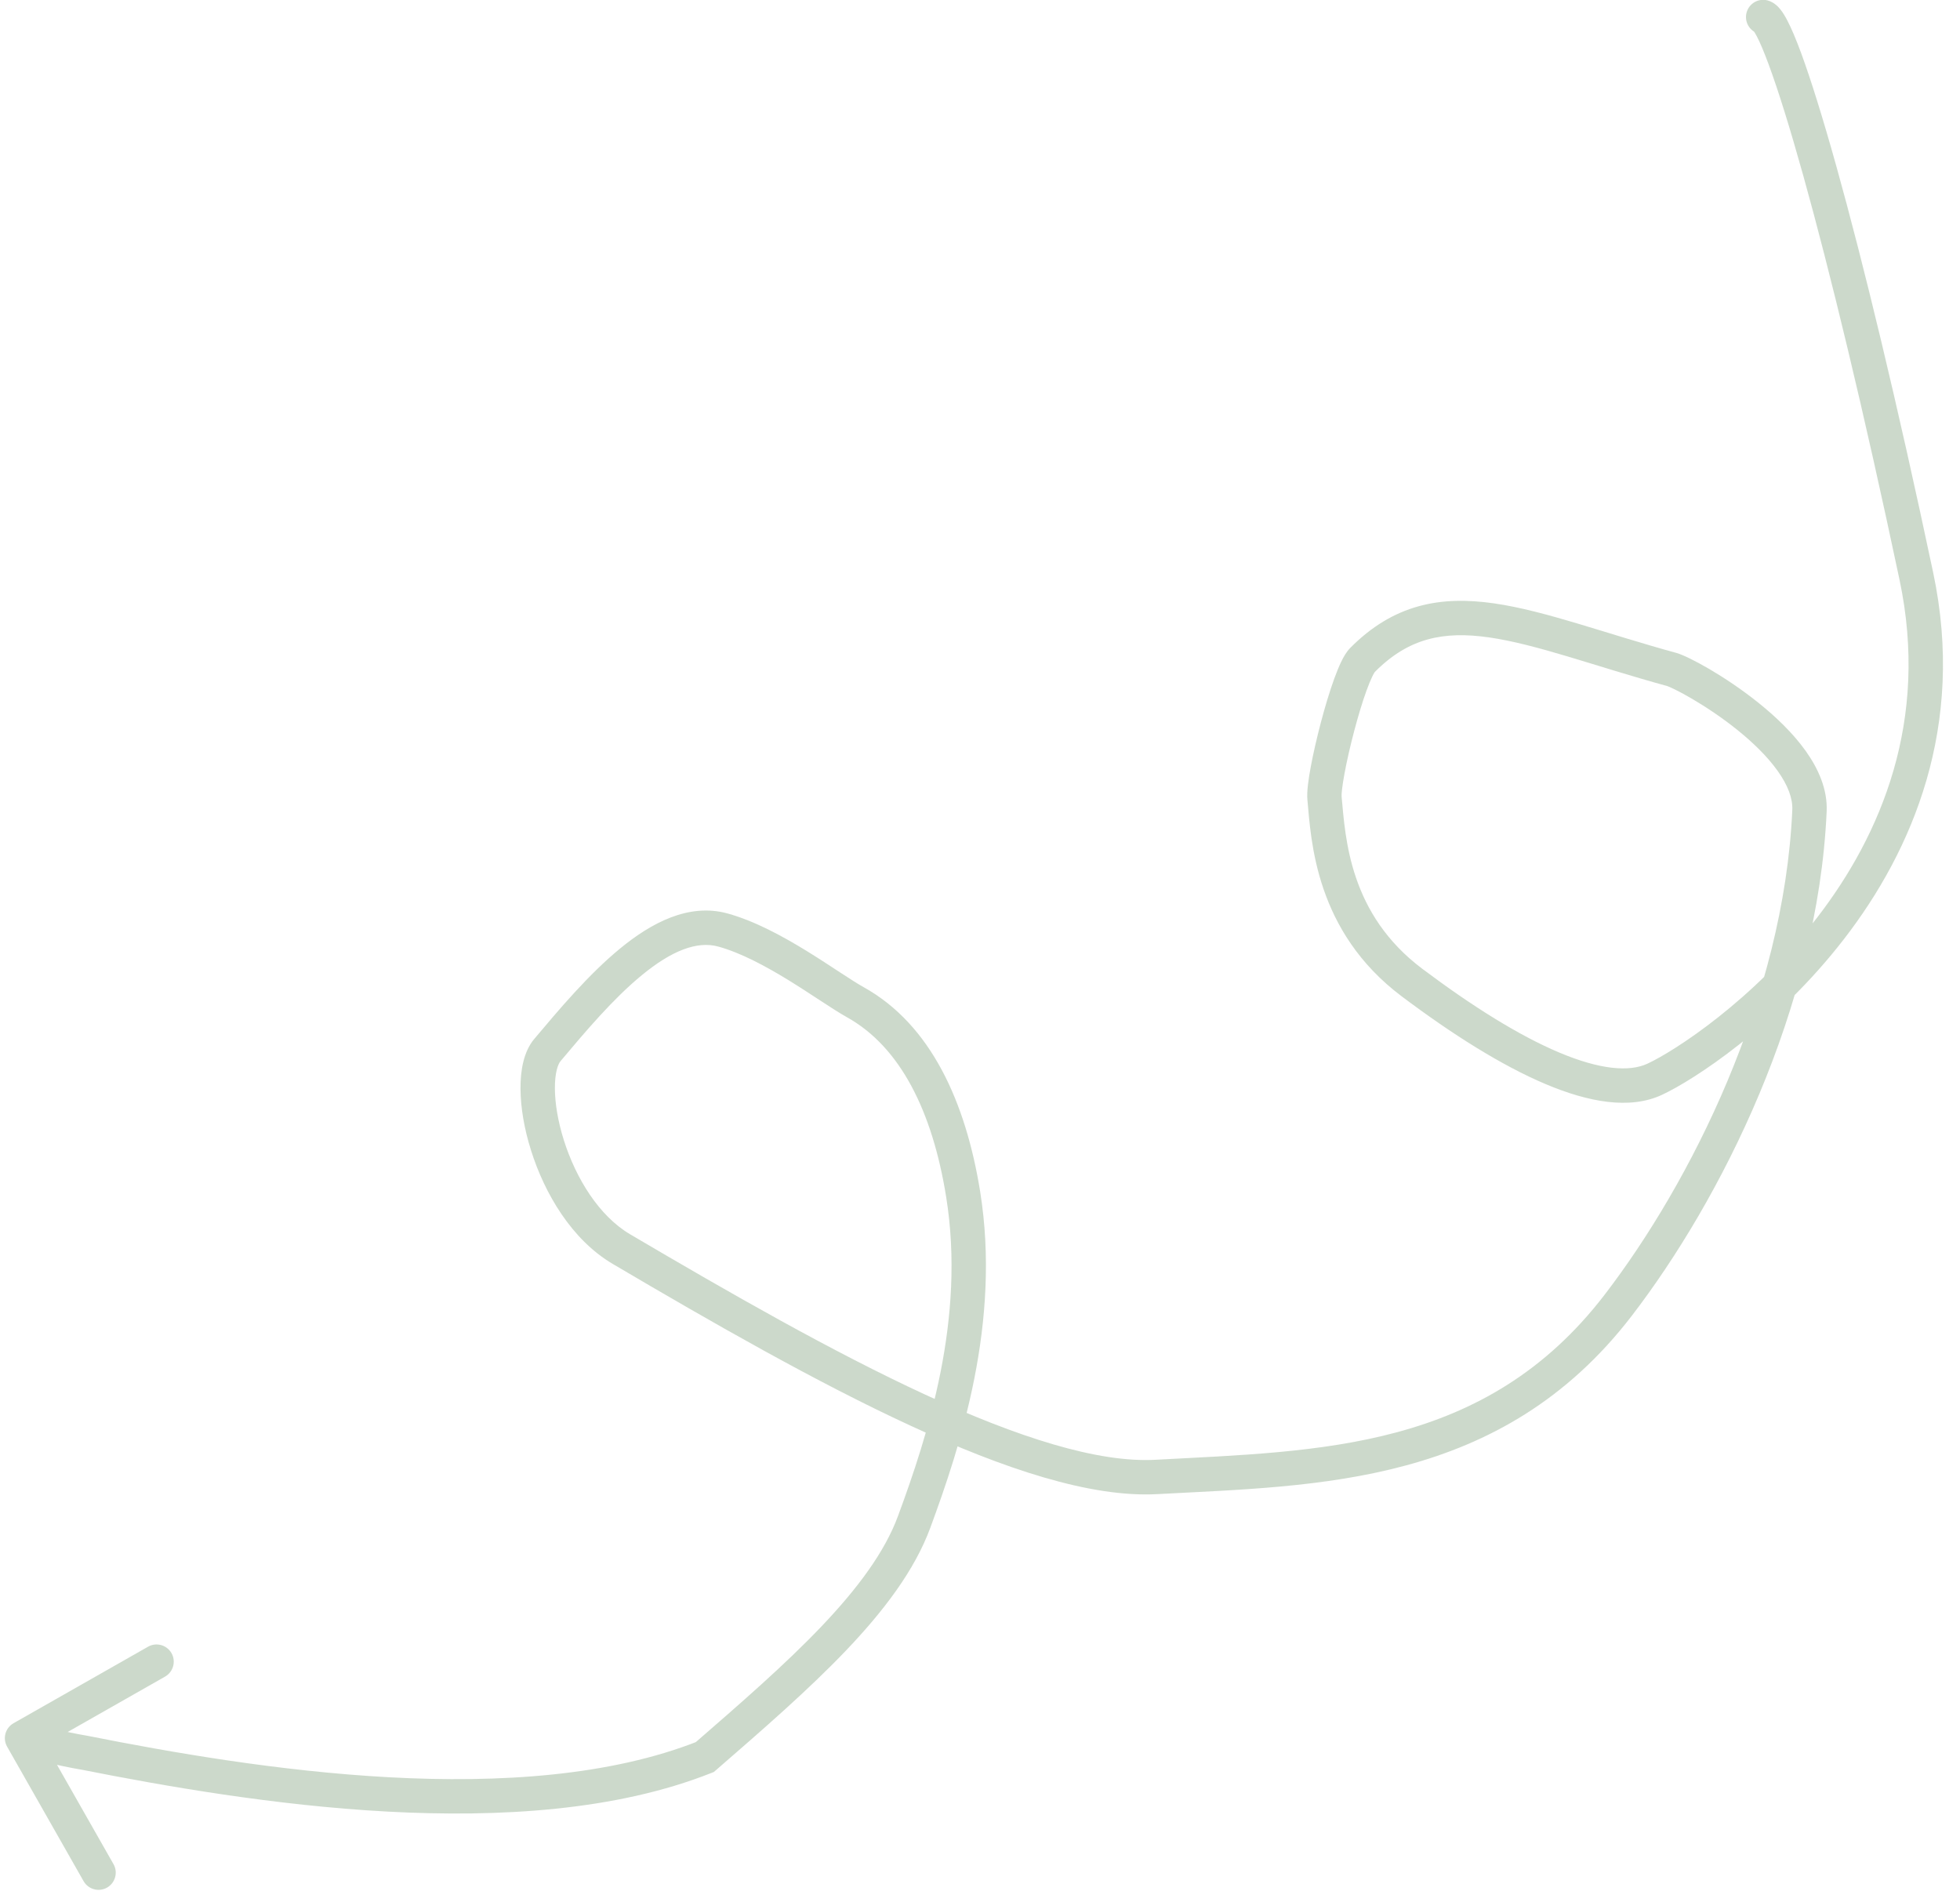<?xml version="1.0" encoding="UTF-8"?> <svg xmlns="http://www.w3.org/2000/svg" width="57" height="55" viewBox="0 0 57 55" fill="none"><path d="M51.143 0.978C50.877 0.904 50.72 0.629 50.794 0.363C50.867 0.097 51.142 -0.06 51.408 0.013L51.276 0.496L51.143 0.978ZM55.731 16.761L56.221 16.657L55.731 16.761ZM48.126 31.385L48.337 31.838L48.126 31.385ZM41.064 28.575L40.763 28.975L41.064 28.575ZM38.519 23.209L39.016 23.163L38.519 23.209ZM39.622 19.196L39.266 18.844L39.622 19.196ZM52.623 23.576L52.123 23.554L52.623 23.576ZM47.06 37.958L46.664 37.654L47.06 37.958ZM33.626 42.953L33.653 43.452L33.626 42.953ZM18.073 36.326L17.819 36.757L18.073 36.326ZM15.918 30.539L15.535 30.217L15.918 30.539ZM24.875 29.147L25.119 28.71L24.875 29.147ZM28.01 34.729L28.504 34.65L28.01 34.729ZM26.585 44.26L26.116 44.087L26.585 44.26ZM20.497 51.098L20.825 51.476L20.761 51.532L20.682 51.563L20.497 51.098ZM2.462 50.974L2.545 50.48L2.552 50.482L2.559 50.483L2.462 50.974ZM0.207 50.796C0.07 50.556 0.154 50.251 0.394 50.114L4.306 47.889C4.546 47.753 4.851 47.837 4.988 48.077C5.124 48.317 5.04 48.622 4.8 48.759L1.323 50.736L3.301 54.213C3.437 54.453 3.353 54.758 3.113 54.895C2.873 55.031 2.568 54.947 2.431 54.708L0.207 50.796ZM51.276 0.496L51.408 0.013C51.609 0.069 51.734 0.219 51.787 0.287C51.857 0.377 51.922 0.486 51.981 0.601C52.102 0.832 52.234 1.149 52.377 1.535C52.663 2.312 53.011 3.428 53.405 4.838C54.193 7.662 55.173 11.702 56.221 16.657L55.731 16.761L55.242 16.864C54.197 11.922 53.222 7.904 52.442 5.107C52.051 3.707 51.712 2.621 51.438 1.881C51.301 1.509 51.186 1.238 51.094 1.062C51.048 0.973 51.015 0.924 50.998 0.901C50.964 0.857 51.01 0.941 51.143 0.978L51.276 0.496ZM55.731 16.761L56.221 16.657C57.164 21.122 55.617 24.727 53.639 27.293C51.672 29.846 49.253 31.411 48.337 31.838L48.126 31.385L47.914 30.932C48.693 30.569 50.982 29.103 52.847 26.683C54.701 24.276 56.109 20.964 55.242 16.864L55.731 16.761ZM48.126 31.385L48.337 31.838C47.396 32.278 46.19 32.051 44.95 31.528C43.683 30.993 42.249 30.092 40.763 28.975L41.064 28.575L41.364 28.175C42.82 29.269 44.179 30.117 45.339 30.607C46.526 31.108 47.38 31.181 47.914 30.932L48.126 31.385ZM41.064 28.575L40.763 28.975C38.25 27.086 38.13 24.451 38.021 23.254L38.519 23.209L39.016 23.163C39.129 24.39 39.242 26.581 41.364 28.175L41.064 28.575ZM38.519 23.209L38.021 23.254C38 23.026 38.052 22.659 38.119 22.299C38.191 21.913 38.296 21.456 38.414 21.007C38.532 20.559 38.667 20.11 38.8 19.743C38.867 19.559 38.936 19.388 39.005 19.244C39.068 19.114 39.154 18.958 39.266 18.844L39.622 19.196L39.977 19.547C39.988 19.536 39.962 19.564 39.906 19.679C39.857 19.781 39.801 19.918 39.74 20.084C39.62 20.414 39.495 20.832 39.381 21.263C39.268 21.692 39.169 22.125 39.103 22.482C39.031 22.866 39.01 23.096 39.016 23.163L38.519 23.209ZM39.622 19.196L39.266 18.844C39.884 18.22 40.539 17.83 41.253 17.632C41.96 17.436 42.694 17.438 43.456 17.548C44.215 17.658 45.026 17.879 45.893 18.138C46.77 18.4 47.7 18.699 48.747 18.987L48.614 19.469L48.482 19.951C47.422 19.66 46.458 19.35 45.607 19.096C44.745 18.839 43.994 18.637 43.313 18.538C42.636 18.44 42.051 18.448 41.52 18.596C40.993 18.741 40.487 19.032 39.977 19.547L39.622 19.196ZM48.614 19.469L48.747 18.987C48.86 19.018 49.008 19.084 49.157 19.157C49.316 19.235 49.509 19.339 49.721 19.463C50.144 19.712 50.658 20.051 51.155 20.452C51.65 20.85 52.144 21.322 52.512 21.838C52.877 22.35 53.151 22.953 53.122 23.599L52.623 23.576L52.123 23.554C52.138 23.221 51.996 22.838 51.697 22.419C51.401 22.003 50.983 21.597 50.528 21.23C50.076 20.866 49.603 20.554 49.214 20.326C49.02 20.211 48.849 20.12 48.715 20.054C48.648 20.021 48.593 19.995 48.55 19.977C48.528 19.968 48.511 19.961 48.499 19.957C48.485 19.952 48.48 19.951 48.482 19.951L48.614 19.469ZM52.623 23.576L53.122 23.599C52.866 29.342 50.027 34.914 47.457 38.263L47.06 37.958L46.664 37.654C49.154 34.41 51.879 29.031 52.123 23.554L52.623 23.576ZM47.06 37.958L47.457 38.263C43.662 43.207 38.341 43.199 33.653 43.452L33.626 42.953L33.599 42.453C38.394 42.195 43.196 42.173 46.664 37.654L47.06 37.958ZM33.626 42.953L33.653 43.452C31.709 43.557 29.188 42.713 26.481 41.462C23.753 40.202 20.75 38.485 17.819 36.757L18.073 36.326L18.326 35.896C21.258 37.623 24.222 39.317 26.9 40.555C29.6 41.802 31.924 42.544 33.599 42.453L33.626 42.953ZM18.073 36.326L17.819 36.757C16.622 36.052 15.836 34.702 15.445 33.461C15.246 32.833 15.139 32.204 15.137 31.656C15.134 31.134 15.227 30.584 15.535 30.217L15.918 30.539L16.301 30.86C16.227 30.949 16.135 31.196 16.137 31.651C16.139 32.081 16.224 32.61 16.398 33.16C16.751 34.277 17.425 35.365 18.326 35.896L18.073 36.326ZM15.918 30.539L15.535 30.217C16.249 29.368 17.116 28.337 18.035 27.583C18.934 26.845 20.026 26.254 21.154 26.564L21.021 27.046L20.889 27.528C20.264 27.356 19.524 27.655 18.67 28.356C17.835 29.04 17.027 29.996 16.301 30.86L15.918 30.539ZM21.021 27.046L21.154 26.564C21.949 26.782 22.769 27.232 23.463 27.658C23.813 27.874 24.142 28.09 24.424 28.275C24.713 28.464 24.944 28.613 25.119 28.71L24.875 29.147L24.632 29.584C24.42 29.466 24.157 29.295 23.877 29.112C23.59 28.924 23.275 28.717 22.939 28.51C22.26 28.093 21.54 27.707 20.889 27.528L21.021 27.046ZM24.875 29.147L25.119 28.71C27.071 29.797 28.086 32.05 28.504 34.65L28.01 34.729L27.516 34.808C27.116 32.319 26.183 30.447 24.632 29.584L24.875 29.147ZM28.01 34.729L28.504 34.65C29.118 38.476 27.921 42.08 27.054 44.433L26.585 44.26L26.116 44.087C26.979 41.744 28.086 38.357 27.516 34.808L28.01 34.729ZM26.585 44.26L27.054 44.433C26.597 45.671 25.699 46.85 24.606 47.997C23.509 49.146 22.179 50.301 20.825 51.476L20.497 51.098L20.17 50.721C21.532 49.538 22.825 48.416 23.882 47.307C24.942 46.195 25.73 45.134 26.116 44.087L26.585 44.26ZM20.497 51.098L20.682 51.563C17.924 52.657 14.532 52.861 11.262 52.684C7.984 52.507 4.777 51.942 2.364 51.464L2.462 50.974L2.559 50.483C4.957 50.959 8.109 51.512 11.317 51.686C14.533 51.86 17.754 51.649 20.313 50.634L20.497 51.098ZM2.462 50.974L2.378 51.467C1.638 51.341 1.071 51.185 0.509 51.031L0.641 50.549L0.774 50.066C1.335 50.221 1.859 50.365 2.545 50.48L2.462 50.974Z" fill="#9BB498" fill-opacity="0.5"></path></svg> 